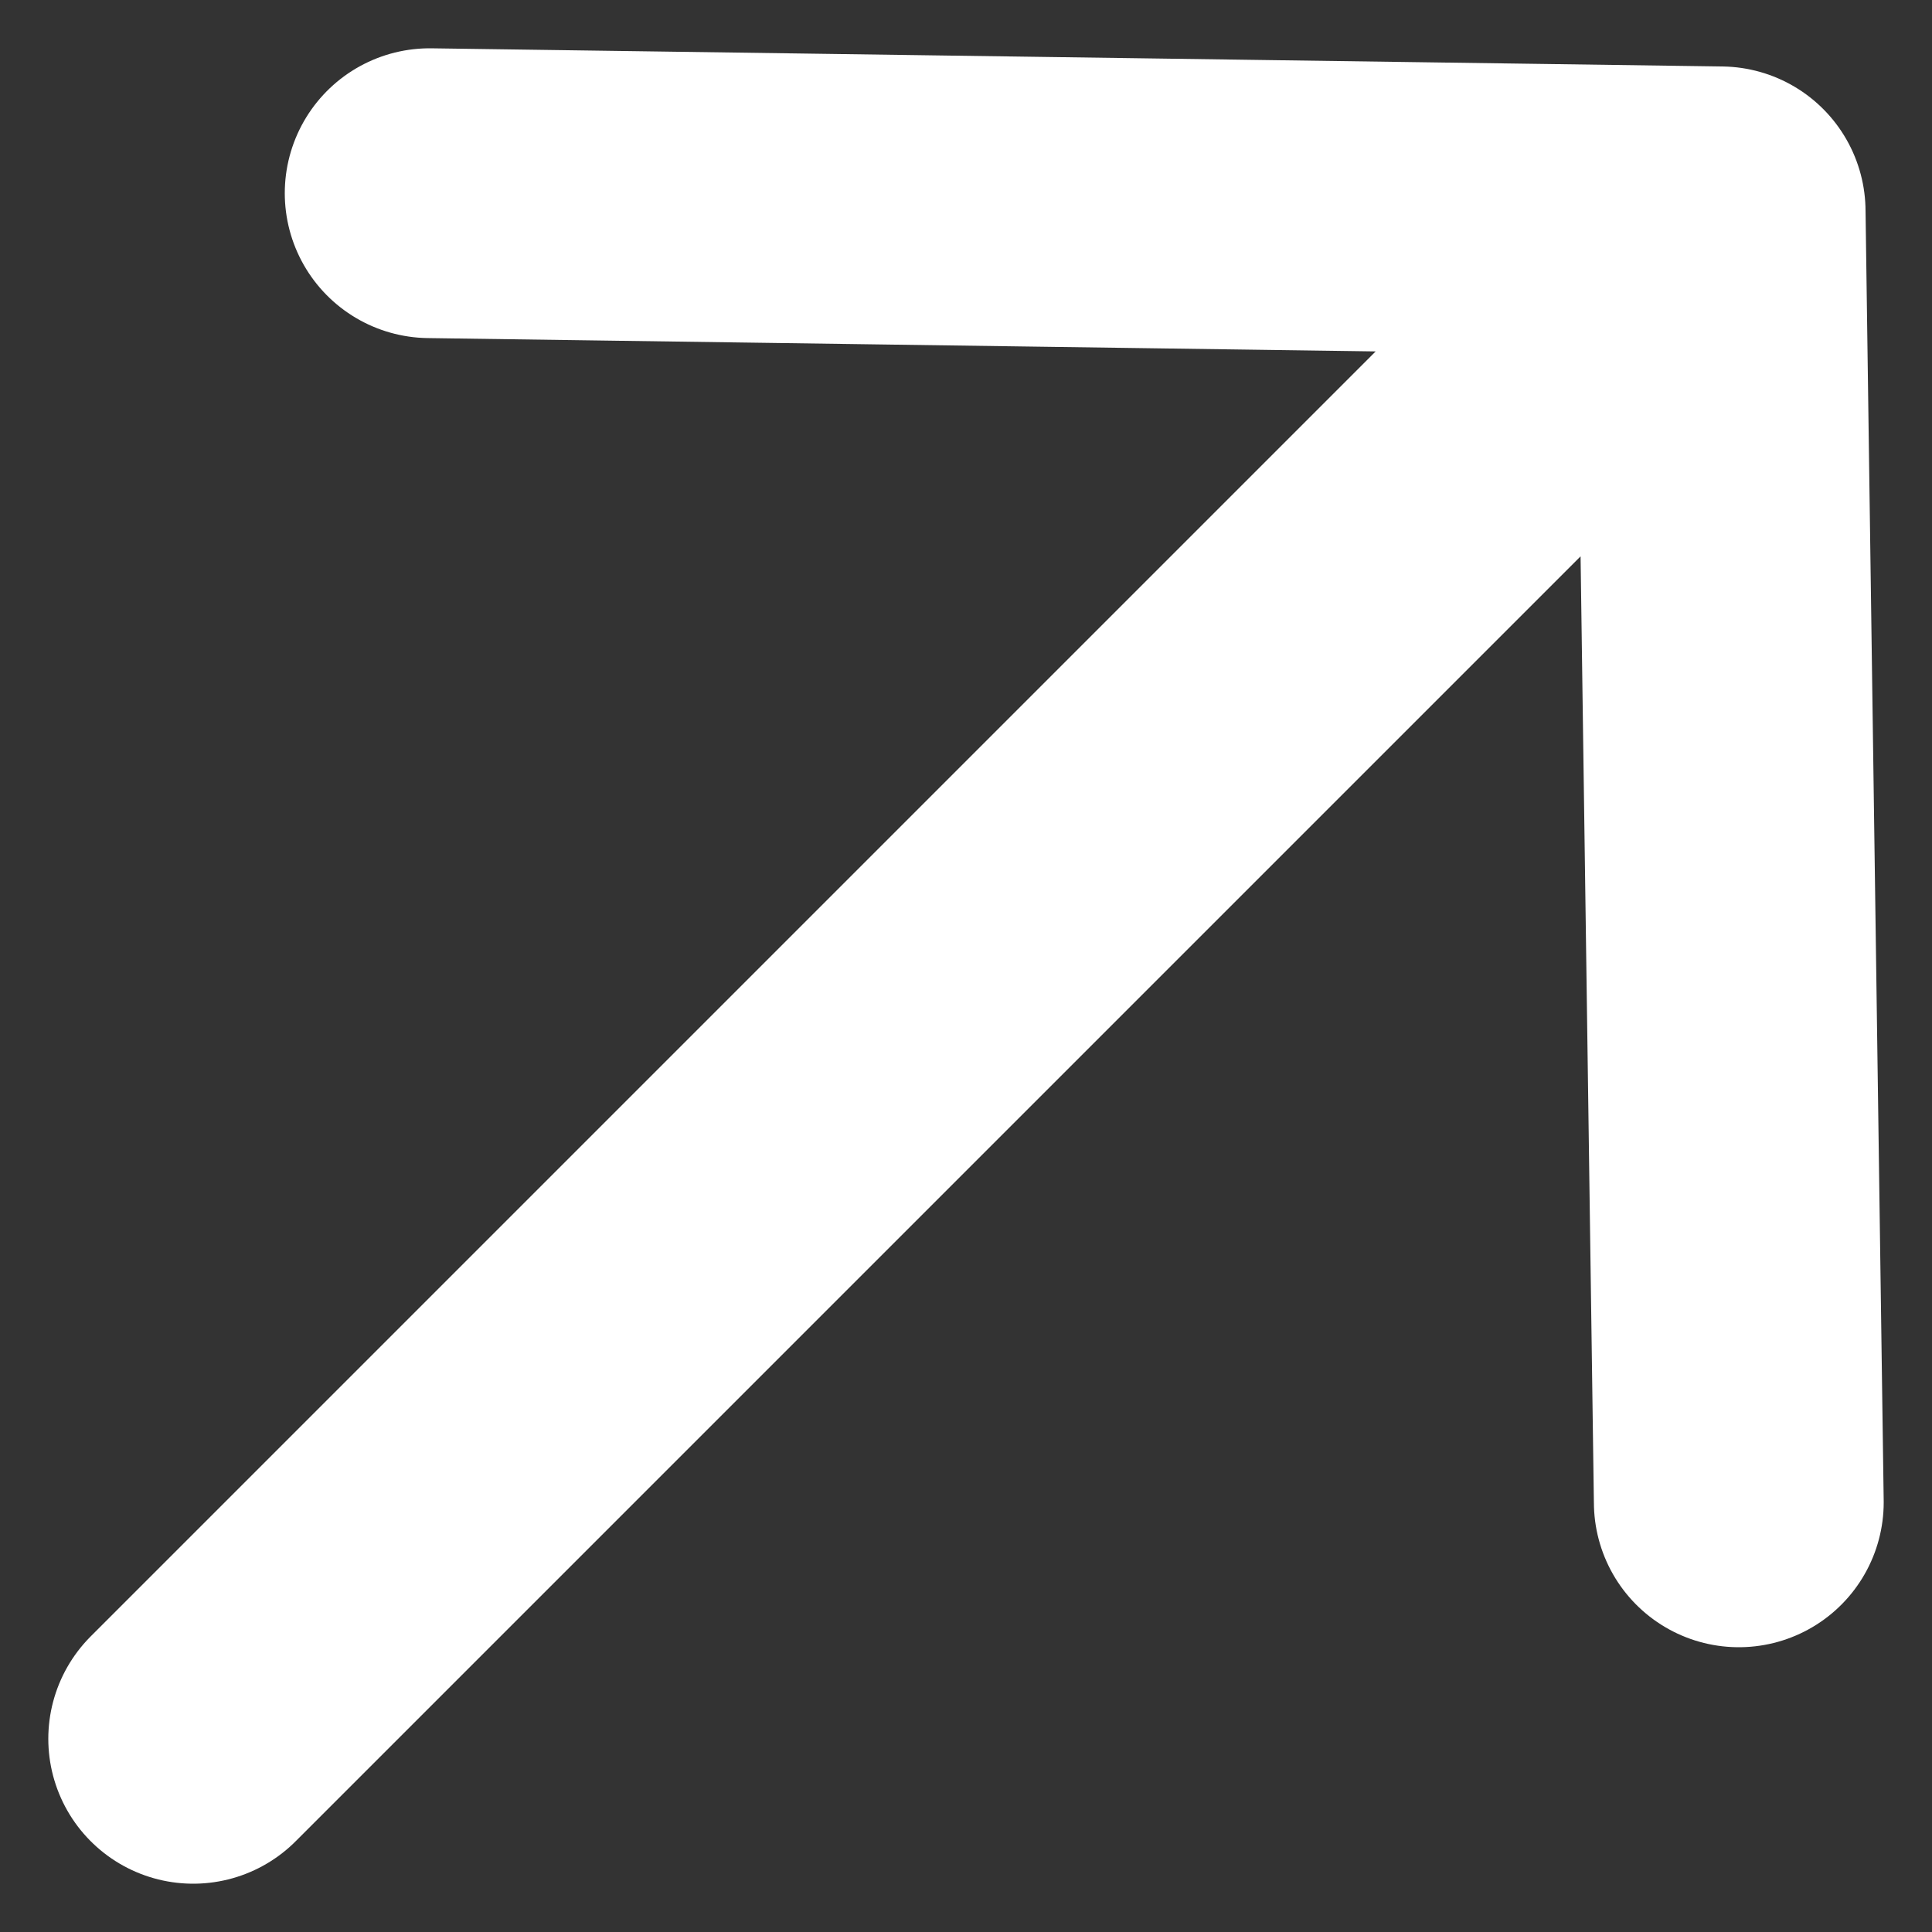 <svg width="10" height="10" viewBox="0 0 10 10" fill="none" xmlns="http://www.w3.org/2000/svg">
<rect x="0" y="0" width="10" height="10" fill="#333333" stroke="none"/>
<path d="M2.224 1L8.906 1.094M8.906 1.094L9 7.776M8.906 1.094L1 9" stroke="white" stroke-width="1.5" stroke-linecap="round" stroke-linejoin="round"/>
</svg>
